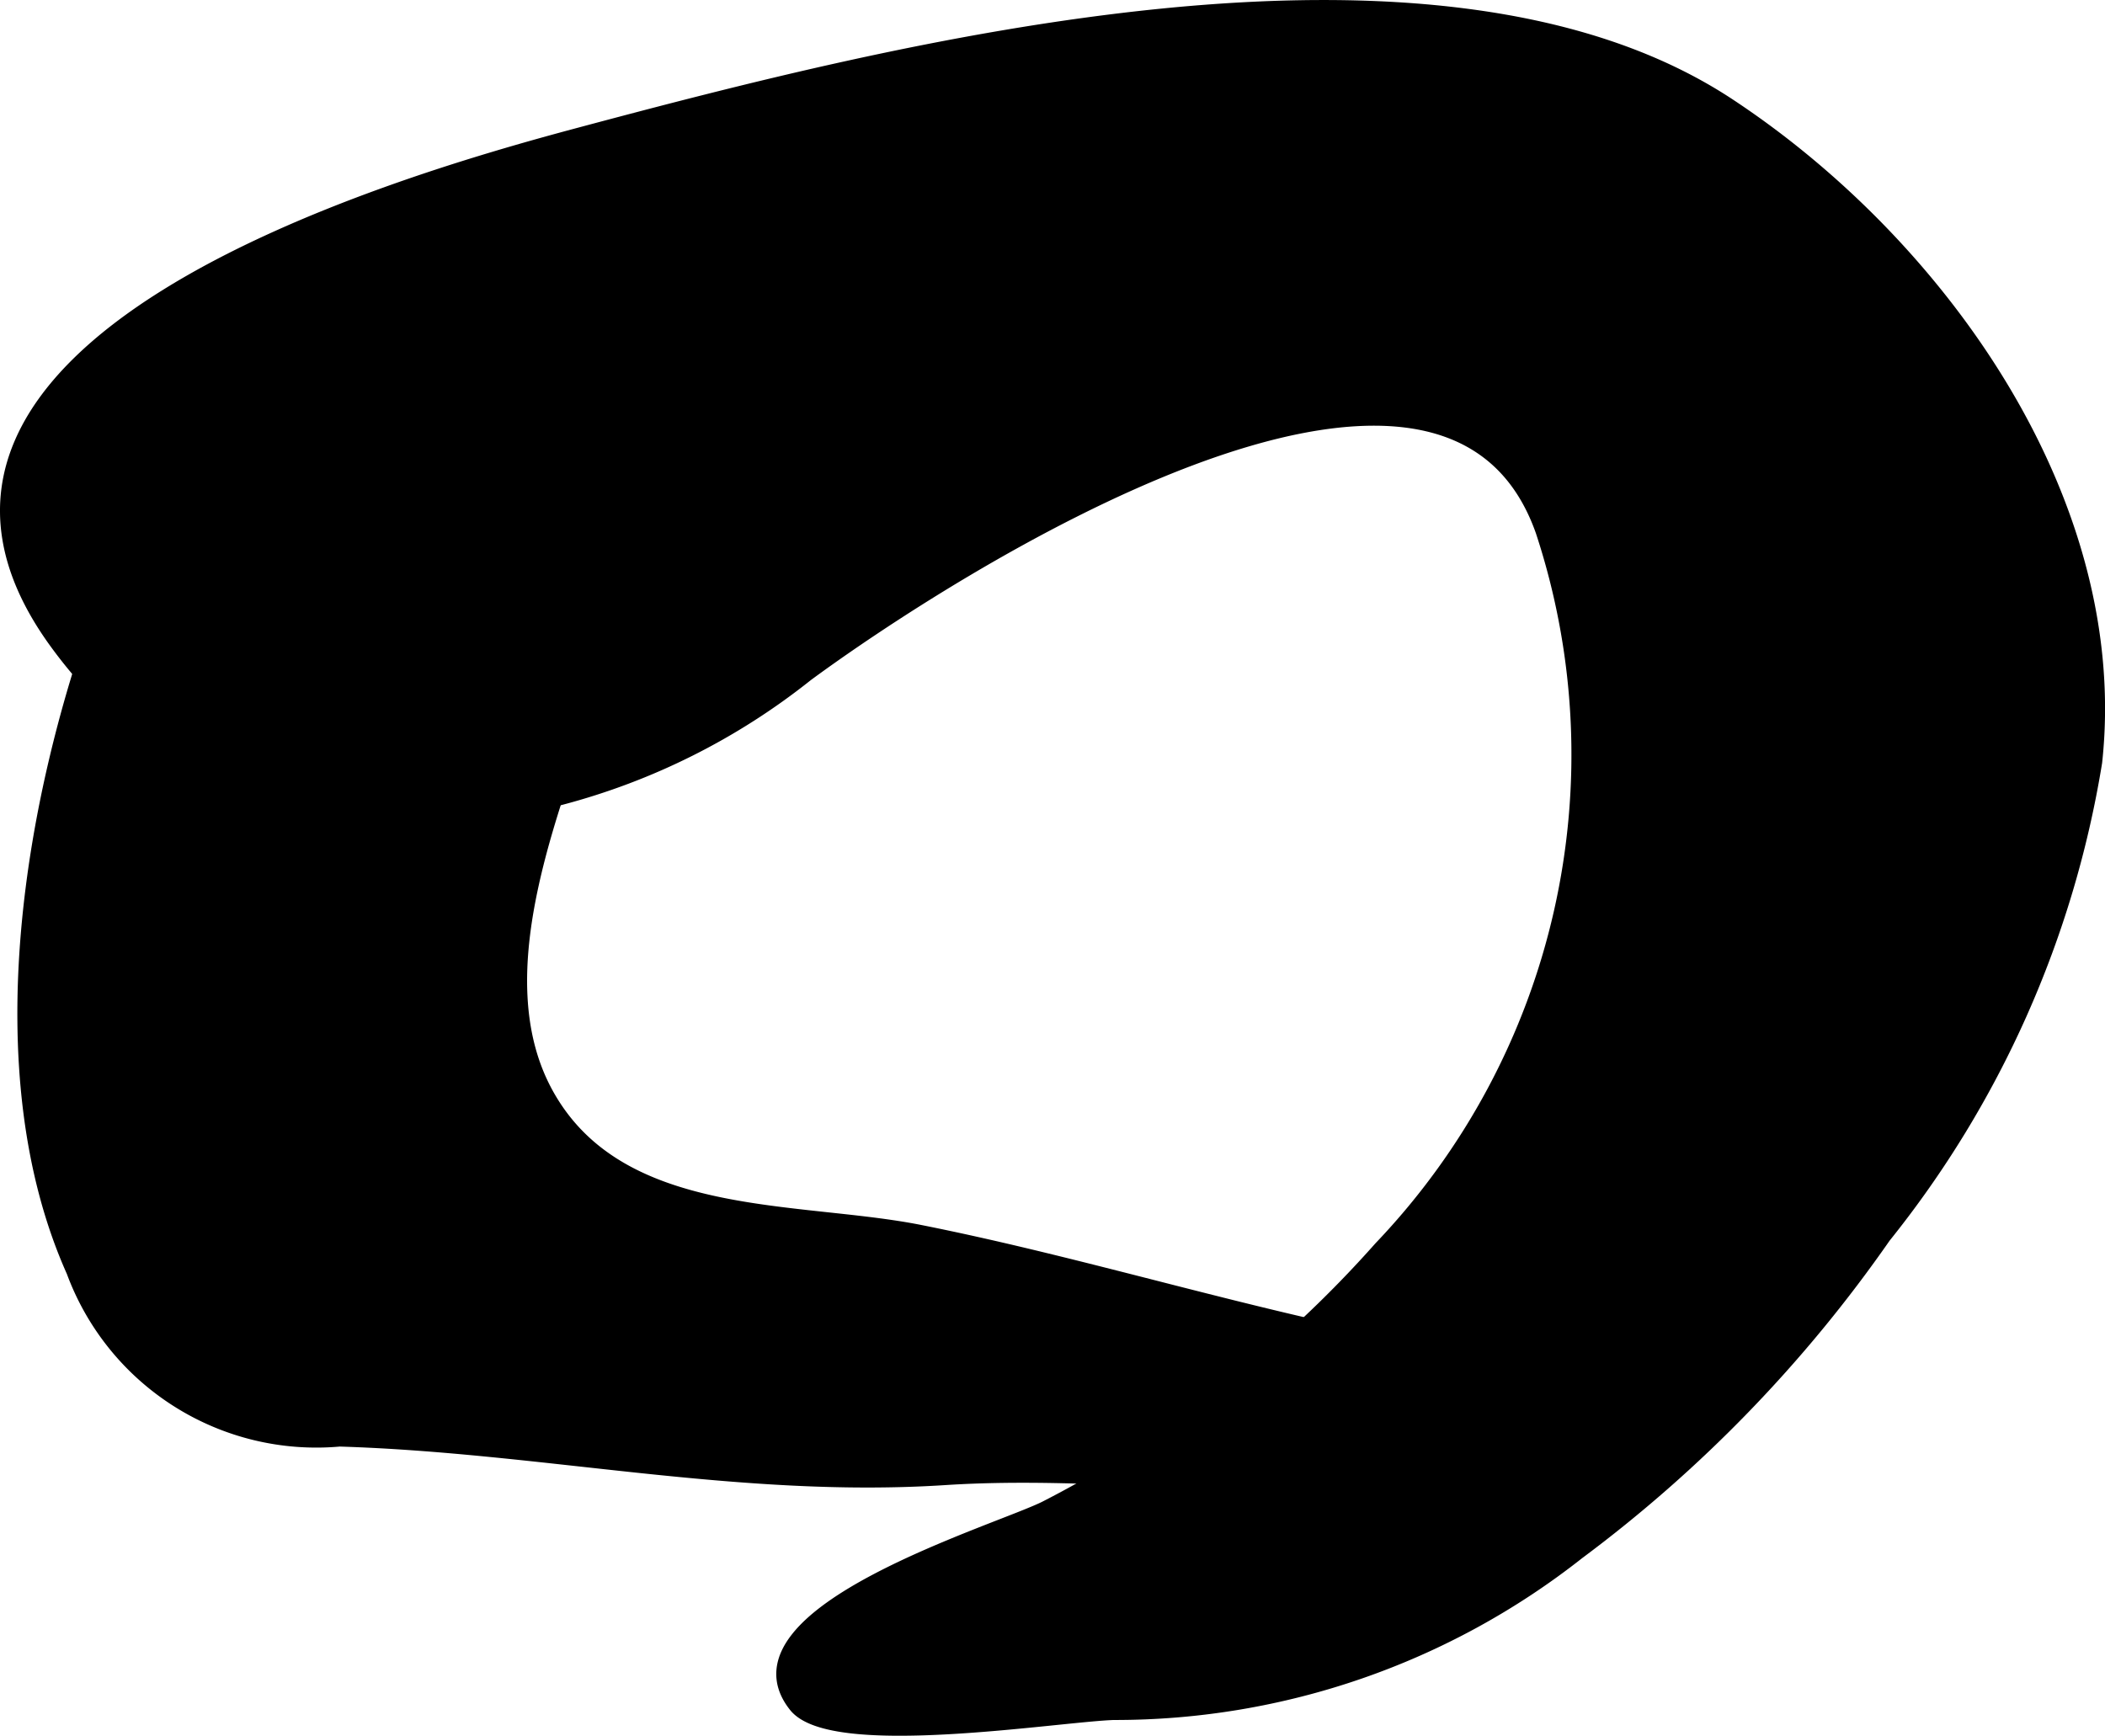 <?xml version="1.0" encoding="UTF-8"?>
<svg xmlns="http://www.w3.org/2000/svg"
     version="1.1"
     width="6.857mm"
     height="5.655mm"
     viewBox="0 0 19.436 16.029">
   <defs>
      <style type="text/css">
      .a {
        fill: #000000;
        stroke: #000000;
        stroke-width: 0.15px;
      }
    </style>
   </defs>
   <path class="a"
         d="M.525,5.921c-1.969-2.715,3.056-4.195,4.811-4.664,2.955-.79,7.913-2.06,10.617-.279,1.951,1.286,3.642,3.66,3.382,6.058a9.393,9.393,0,0,1-1.948,4.376,12.609,12.609,0,0,1-2.823,2.916,6.892,6.892,0,0,1-4.28,1.48c-.522.017-2.596.357-2.931-.065-.668-.842,1.894-1.595,2.317-1.815a10.61,10.61,0,0,0,3.085-2.396,6.607,6.607,0,0,0,1.497-6.633c-.92-2.605-5.527.376-6.81,1.321A6.15,6.15,0,0,1,5.168,7.361C3.381,7.723,1.664,7.491.525,5.921Z"/>
   <path class="a"
         d="M.987,5.514A3.907,3.907,0,0,1,2.488,3.542a3.354,3.354,0,0,1,2.507-.497,1.506,1.506,0,0,1,.823,1.107,4.21,4.21,0,0,1-.305,2.053c-.357,1.132-1.127,2.784-.455,3.939.686,1.181,2.308,1.017,3.436,1.242,1.566.312,3.114.811,4.701,1.094.258.046,1.367.153,1.33.579-.038.445-1.243.542-1.532.575-1.414.156-2.846-.087-4.269.005-1.903.123-3.711-.299-5.589-.356a2.381,2.381,0,0,1-2.448-1.547C-.147,9.872.305,7.333.987,5.514Z"/>
</svg>
